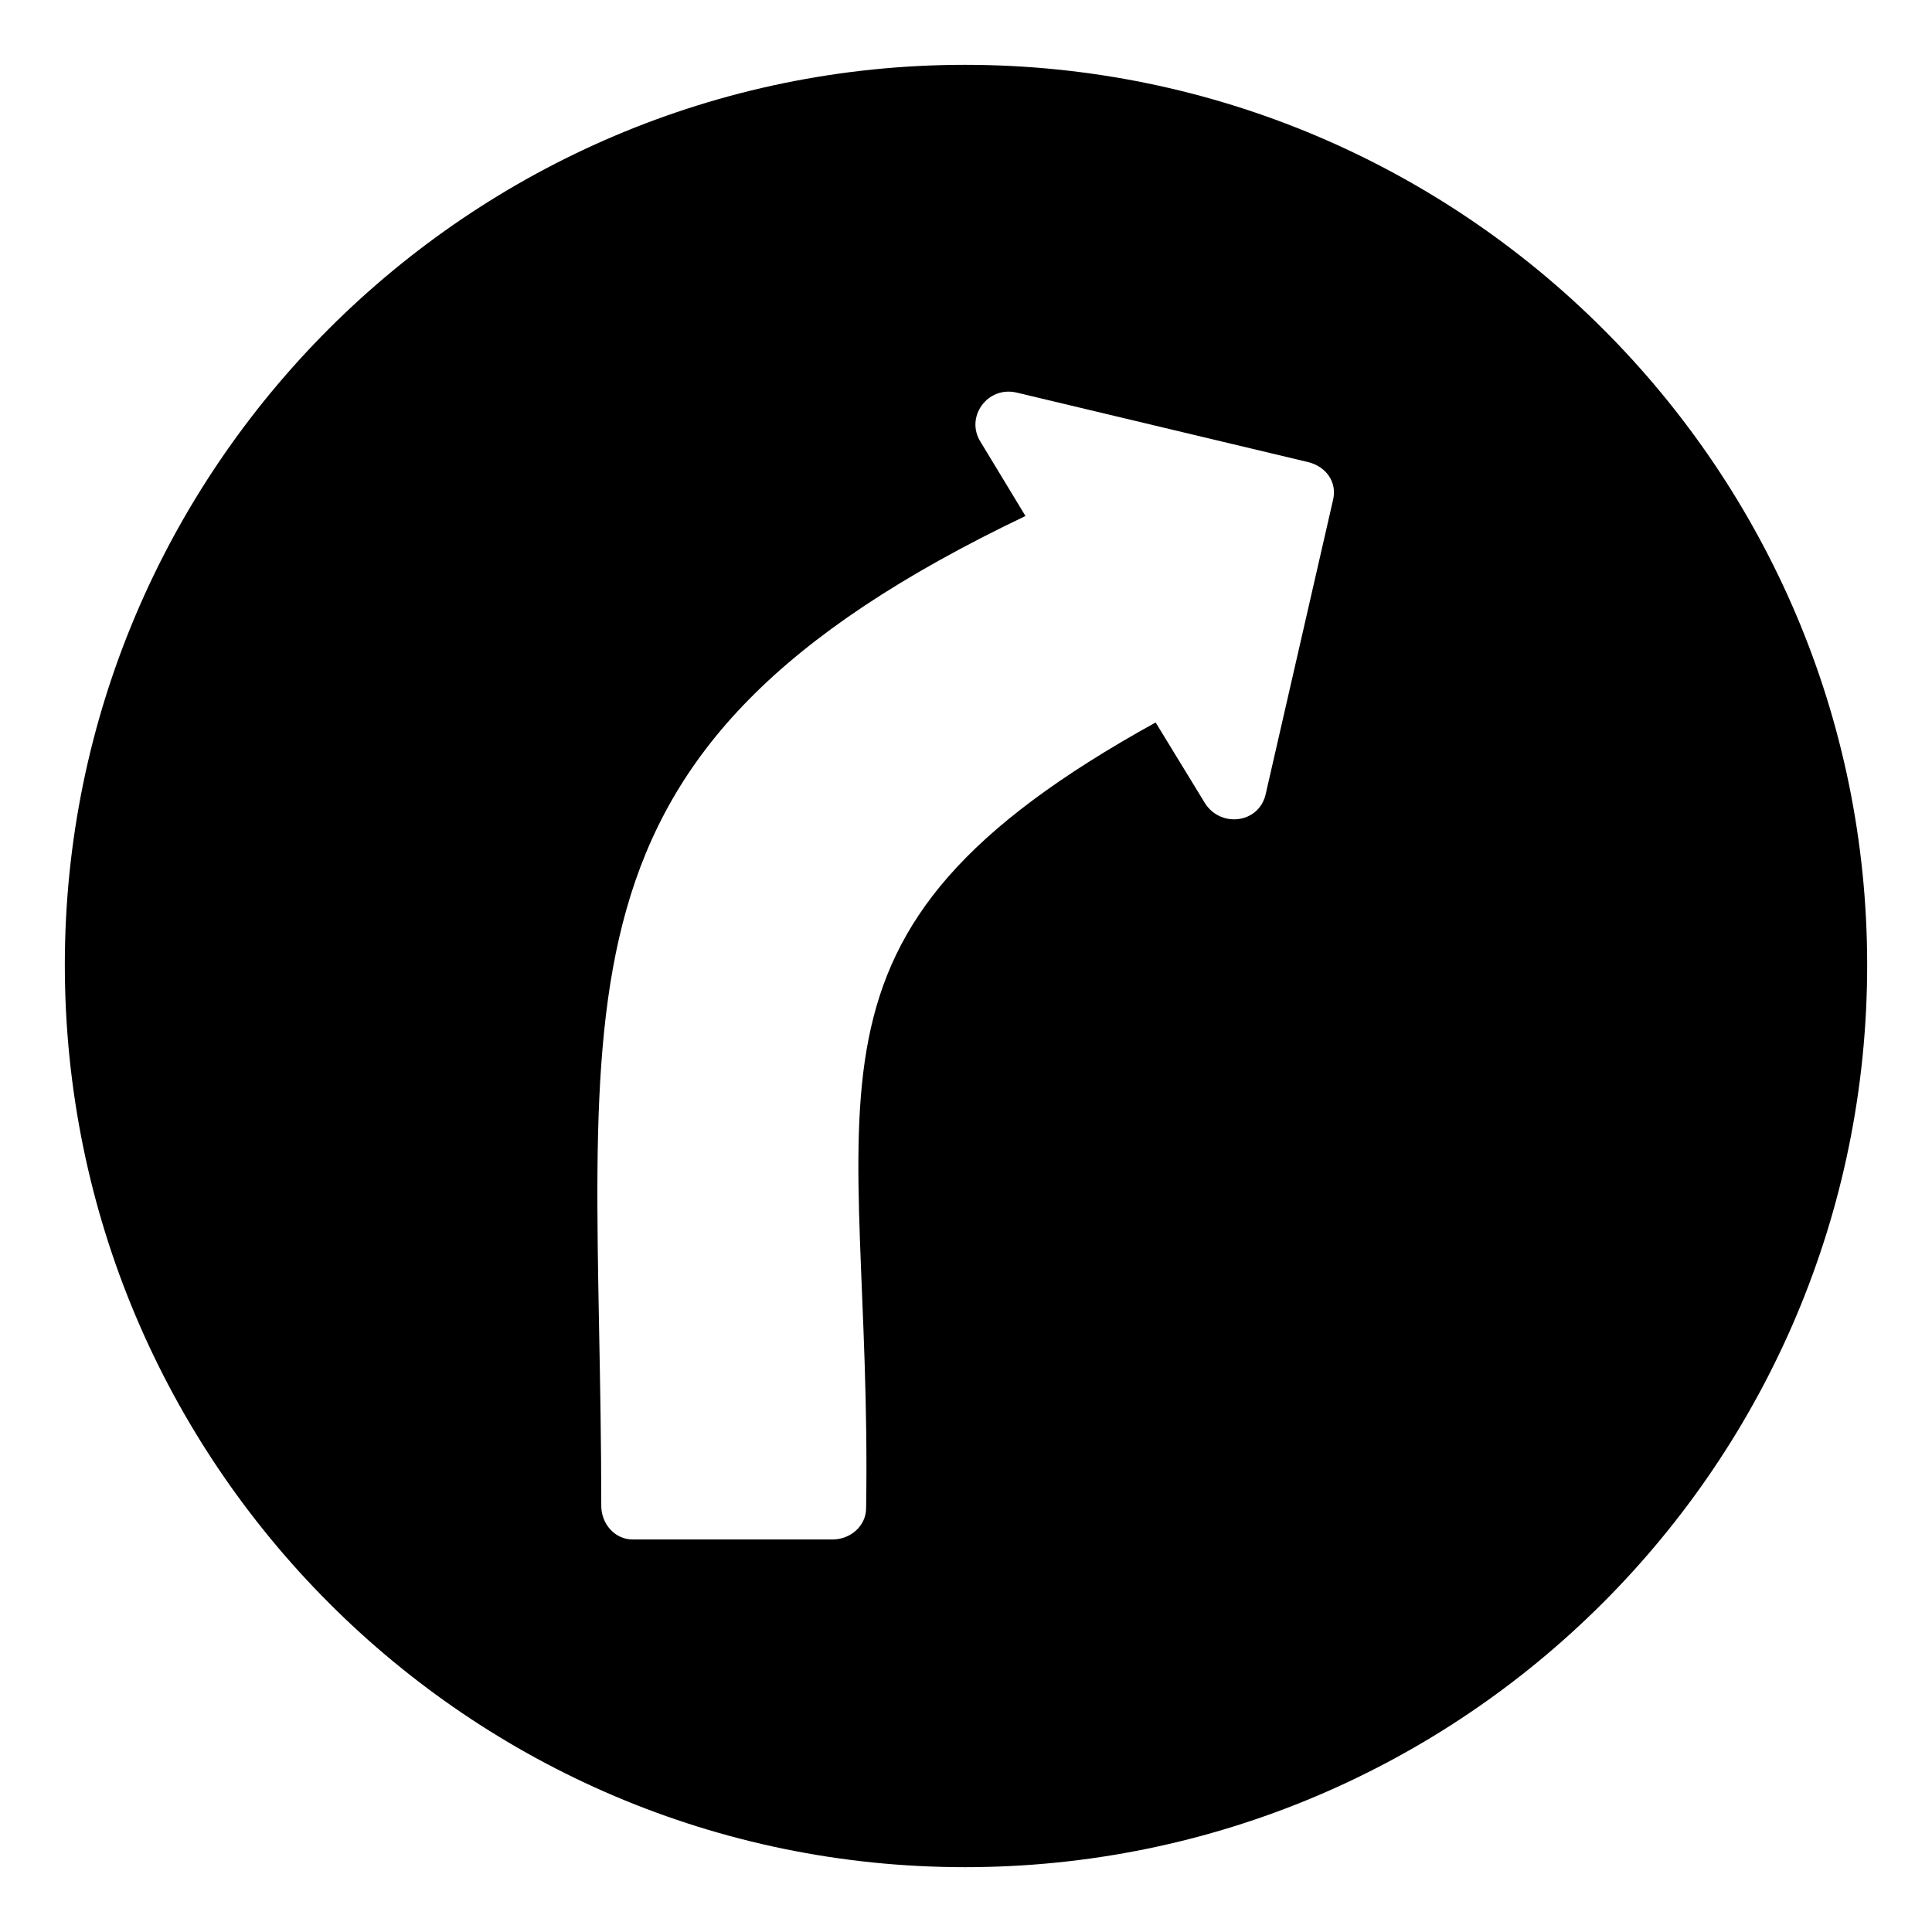 <?xml version="1.0" encoding="UTF-8"?>
<!-- Uploaded to: ICON Repo, www.iconrepo.com, Generator: ICON Repo Mixer Tools -->
<svg fill="#000000" width="800px" height="800px" version="1.1" viewBox="144 144 512 512" xmlns="http://www.w3.org/2000/svg">
 <path d="m399.7 161.18c132.05 0 239.12 107.07 239.12 238.52 0 132.05-107.07 239.12-239.12 239.12-131.45 0-238.52-107.07-238.52-239.12 0-131.45 107.07-238.52 238.52-238.52zm50.559 174.28c-102.31 56.508-74.945 97.551-76.73 208.19 0 4.758-4.164 8.328-8.922 8.328h-52.938c-4.758 0-8.328-4.164-8.328-8.922 0-135.02-19.629-199.26 112.42-262.31l-11.895-19.629c-4.164-6.543 1.785-14.871 9.516-13.086l77.324 18.438c4.758 1.191 7.734 5.352 6.543 10.113l-17.844 77.922c-1.785 7.734-11.895 8.922-16.059 2.379l-13.086-21.414z" fill-rule="evenodd"/>
</svg>